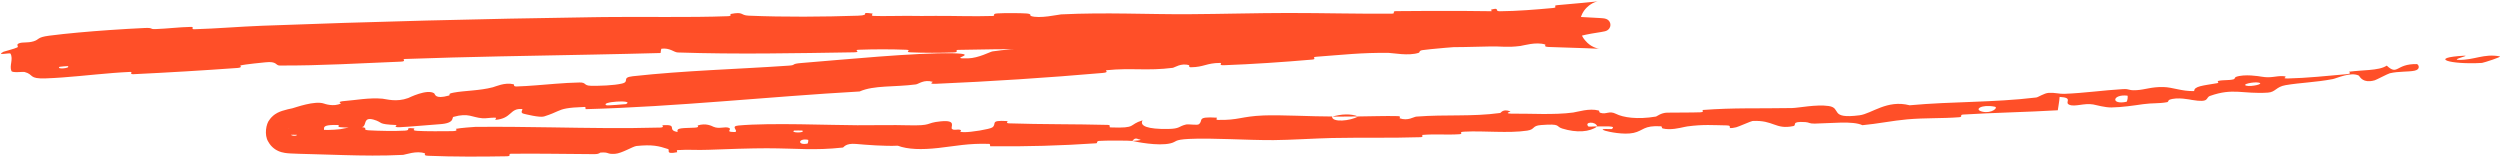 <?xml version="1.0" encoding="UTF-8"?> <svg xmlns="http://www.w3.org/2000/svg" width="771" height="49" viewBox="0 0 771 49" fill="none"><path d="M15.139 11.008C20.776 10.283 27.44 9.706 33.874 9.261C37.623 9.002 41.303 8.79 44.596 8.635C47.401 8.502 46.013 9.04 47.933 8.971C51.697 8.838 55.175 8.367 58.911 8.295C60.128 8.276 58.664 9.054 59.944 9.018C67.05 8.811 73.665 8.216 80.852 7.94C114.877 6.655 148.227 5.816 182.607 5.312C183.833 5.294 185.069 5.277 186.314 5.26C198.06 5.101 212.376 5.451 224.495 4.996C225.9 4.942 225.053 4.366 225.32 4.313C229.517 3.504 228.136 4.716 230.902 4.833C241.859 5.293 254.033 5.191 264.567 4.843C269.051 4.693 264.538 3.573 269.067 4.179C269.382 4.22 268.249 4.859 269.482 4.912C272.261 5.031 277.557 4.863 279.717 4.89C283.878 4.946 284.568 4.933 288.508 4.902C293.889 4.865 300.301 5.118 306.07 4.926C307.302 4.884 305.663 4.256 307.631 4.13C309.603 4.004 314.803 4.016 316.56 4.153C318.32 4.291 317.575 4.801 317.887 4.914C320.459 5.87 326.452 4.473 327.237 4.434C341.365 3.761 353.488 4.455 366.747 4.378C376.818 4.319 387.582 4.012 397.155 4.004C408.571 3.997 418.249 4.306 429.337 4.206C430.502 4.196 429.136 3.446 430.555 3.433C437.527 3.367 444.425 3.339 451.315 3.371C459.529 3.41 467.77 3.528 475.925 3.798C477.483 3.849 475.485 4.512 477.027 4.603C481.678 4.891 487.631 5.296 493.242 5.553C493.445 5.565 493.632 5.577 493.804 5.59C493.889 5.596 493.972 5.603 494.051 5.609C494.135 5.616 494.286 5.63 494.392 5.642C494.506 5.654 494.613 5.668 494.72 5.684C494.774 5.692 494.827 5.701 494.882 5.712C494.986 5.733 495.147 5.763 495.365 5.845C495.478 5.89 495.616 5.945 495.82 6.085C496.014 6.233 496.329 6.449 496.553 7.063C496.686 7.436 496.679 7.928 496.554 8.281C496.432 8.642 496.249 8.869 496.106 9.019C495.811 9.312 495.629 9.384 495.488 9.457C495.356 9.519 495.22 9.564 495.173 9.58C495.14 9.59 495.109 9.6 495.078 9.609C495.017 9.628 494.958 9.643 494.9 9.658C494.358 9.787 494.122 9.819 493.729 9.886C493.635 9.902 493.536 9.917 493.434 9.933C493.347 9.947 493.283 9.958 493.205 9.971C493.053 9.996 492.893 10.021 492.726 10.047C491.383 10.257 490.181 10.46 489.041 10.702C486.766 11.182 484.896 11.793 483.508 12.628C477.307 13.011 469.56 13.459 463.953 13.287C460.353 13.175 463.825 12.198 459.367 12.832C458.351 12.975 459.699 13.511 458.211 13.674C452.772 14.271 446.955 14.568 441.351 15.15C440.497 15.24 439.642 15.338 438.791 15.445C437.528 15.606 437.913 16.145 437.56 16.274C434.48 17.328 429.5 16.325 428.31 16.314C419.926 16.19 413.828 16.934 406.004 17.497C404.195 17.627 406.378 18.228 404.658 18.379C395.604 19.162 386.311 19.79 377.428 20.117C375.458 20.188 377.217 19.406 376.272 19.407C372.085 19.419 371.276 20.708 367.284 20.742C366.441 20.751 366.872 20.162 366.715 20.113C364.241 19.34 362.261 20.848 361.656 20.923C353.91 21.916 348.816 20.881 341.327 21.647C340.43 21.74 342.511 22.287 339.985 22.506C323.141 23.973 305.334 25.131 288.619 25.844C286.017 25.956 287.83 25.289 287.661 25.236C284.923 24.427 283.309 25.915 282.469 26.031C275.826 26.908 269.517 26.247 265.107 28.211C236.847 29.816 208.838 32.894 180.69 33.665C180.337 33.676 180.914 32.958 180.21 32.983C174.928 33.169 173.539 33.585 172.015 34.272C171.003 34.709 169.913 35.254 167.786 35.917C166.451 36.345 161.901 35.167 161.538 35.084C160.122 34.781 161.475 33.671 161.006 33.628C157.161 33.305 157.931 36.55 152.775 36.971C152.607 36.979 153.26 36.317 152.807 36.293C151.399 36.217 150.07 36.568 148.751 36.466C145.609 36.239 144.523 34.72 139.845 36.044C139.243 36.215 140.408 37.994 135.654 38.303C133.849 38.416 125.601 39.149 123.266 39.233C120.993 39.31 122.494 38.574 122.329 38.562C116.063 38.312 118.347 37.78 115.179 36.879C111.916 35.993 113.093 38.703 111.844 39.132C110.578 39.559 105.985 39.333 104.871 39.215C103.72 39.099 105.103 38.578 104.071 38.55C97.454 38.369 101.288 40.232 99.236 40.894C95.623 42.091 92.283 41.452 89.344 41.579C89.215 41.588 89.081 41.611 89.077 41.585C89.081 41.575 89.105 41.558 89.171 41.499C89.188 41.48 89.287 41.408 89.395 41.238C89.502 41.077 89.621 40.727 89.536 40.386C89.455 40.046 89.259 39.859 89.15 39.776C89.031 39.689 89.034 39.704 88.993 39.684C88.931 39.659 88.909 39.661 88.909 39.668C88.956 39.739 89.325 39.841 89.552 39.904C90.128 40.044 90.692 40.137 91.353 40.196C92.56 40.303 91.617 39.791 92.705 39.787C97.147 39.748 99.836 40.406 104.952 39.842C105.799 39.75 109.884 38.512 112.572 39.428C112.948 39.561 111.872 40.079 113.78 40.195C116.636 40.369 121.803 40.472 124.847 40.288C127.117 40.152 124.482 39.307 127.396 39.562C128.668 39.676 126.357 40.184 128.68 40.356C131.014 40.528 137.149 40.476 139.404 40.446C141.686 40.416 140.436 39.775 140.618 39.73C141.771 39.474 146.153 39.136 146.545 39.134C154.557 39.053 162.3 39.159 170.045 39.279C181.201 39.455 192.226 39.659 203.603 39.341C205.082 39.3 204.091 38.626 204.316 38.612C209.412 38.279 205.397 40.133 208.996 40.707C208.447 39.326 210.637 39.556 214.235 39.37C215.964 39.279 215.017 38.751 215.174 38.695C217.737 37.855 219.572 38.89 220.042 39.101C221.796 39.876 223.64 38.921 224.8 39.439C225.966 39.953 223.3 40.759 226.763 40.714C227.733 40.208 225.139 38.938 227.777 38.701C237.743 37.806 256.335 38.617 264.392 38.624C272.329 38.635 274.993 38.51 279.613 38.631C288.048 38.848 284.962 37.925 290.161 37.417C295.393 36.907 292.881 39.307 293.641 39.806C294.389 40.305 295.193 39.771 296.122 40.038C297.048 40.305 295.055 40.678 297.227 40.753C299.374 40.83 305.254 39.843 306.019 39.3C307.622 38.15 304.956 37.005 310.667 37.34C310.994 37.36 309.942 37.997 311.195 38.042C321.188 38.379 331.575 38.252 341.548 38.516C342.923 38.553 341.706 39.265 342.506 39.294C350.83 39.603 347.832 38.483 352.37 37.111C351.371 38.854 353.928 39.868 360.226 39.77C364.019 39.712 363.353 38.969 365.799 38.395C366.533 38.222 369.229 38.692 369.707 38.329C371.29 37.141 368.738 35.891 375.252 36.289C375.538 36.308 374.641 36.959 375.628 36.98C382.009 37.114 382.749 35.888 389.636 35.609C395.037 35.391 404.649 35.938 410.809 35.928C410.725 37.871 416.505 37.304 418.846 35.915C422.851 35.883 427.131 35.712 431.009 35.809C432.341 35.841 431.48 36.423 431.649 36.48C434.243 37.373 435.945 36.031 436.804 35.96C446.124 35.246 453.774 36.044 462.637 34.848C462.952 34.805 463.418 33.445 465.841 34.365C465.997 34.429 463.06 35.12 467.268 35.056C471.458 34.992 479.402 35.496 485.175 34.702C486.546 34.512 490.135 33.311 493.005 34.08C493.389 34.184 492.984 34.583 493.54 34.782C495.337 35.413 496.244 34.022 498.371 35.114C500.527 36.204 504.876 36.936 510.725 35.943C510.912 35.913 512.277 34.788 514.122 34.742C515.668 34.705 517.546 34.709 519.412 34.706C521.149 34.7 522.874 34.688 524.338 34.633C525.81 34.576 524.843 33.94 525.098 33.918C534.953 33.184 542.066 33.508 552.658 33.323C554.632 33.29 560.11 32.139 563.95 32.69C568.13 33.292 563.946 36.783 573.486 35.554C577.267 35.061 581.955 30.656 588.932 32.467C602.273 31.247 614.631 31.662 627.979 30.067C628.587 29.995 630.427 28.712 631.829 28.639C633.896 28.534 635.115 29.001 636.621 28.94C642.841 28.701 648.668 27.838 654.659 27.487C656.985 27.349 656.223 27.968 658.955 27.803C661.636 27.64 663.509 26.76 667.189 26.843C670.06 26.902 672.922 28.204 676.681 28.087C676.684 26.587 679.299 26.415 683.748 25.66C684.625 25.512 683.634 25.07 684.048 24.973C685.735 24.567 687.322 24.87 688.862 24.45C689.241 24.348 689.225 23.837 689.538 23.725C692.2 22.75 696.72 23.519 697.496 23.652C700.456 24.161 701.804 23.376 704.049 23.48C706.34 23.579 702.993 24.249 705.644 24.197C711.096 24.094 718.056 23.377 723.541 22.893C725.751 22.695 724.181 22.156 724.495 22.112C726.603 21.837 728.757 21.751 730.631 21.587C732.889 21.388 734.795 21.083 736.07 20.237C739.556 23.446 738.764 19.646 745.334 19.765C745.85 19.777 746.668 21.371 744.691 21.791C742.784 22.206 739.744 21.958 737.046 22.586C736.436 22.73 732.863 24.62 732.382 24.759C731.856 24.908 731.378 24.993 730.949 25.028C728.332 25.241 727.659 23.424 727.473 23.323C725.021 22.073 720.604 24.164 719.447 24.386C714.071 25.412 709.362 25.486 704.885 26.26C701.906 26.767 701.811 28.407 699.418 28.564C691.607 29.068 688.76 27.028 681.575 29.579C680.052 30.12 681.683 31.776 675.993 30.821C675.627 30.762 671.349 29.812 668.99 30.799C668.692 30.924 668.741 31.44 668.34 31.514C665.648 31.998 663.895 31.715 660.929 32.129C658.082 32.534 654.504 33.084 651.195 33.138C649.158 33.174 646.513 32.388 645.546 32.216C642.783 31.722 639.918 33.029 638.2 32.315C636.444 31.6 639.7 30.129 635.185 29.885C635.105 31.238 634.81 32.64 634.627 34.007C624.849 34.587 615.219 34.725 605.425 35.328C604.198 35.405 605.495 36.057 604.177 36.158C598.73 36.573 593.88 36.314 588.169 36.81C583.796 37.195 578.899 38.201 574.362 38.609C571.443 37.207 564.685 38.041 559.626 38.121C557.903 38.147 557.999 37.731 556.762 37.651C552.074 37.355 554.315 38.62 553.039 38.888C547.498 40.034 547.036 36.973 540.47 37.31C540.117 37.328 536.029 39.128 535.444 39.252C531.786 40.059 534.816 38.705 532.499 38.671C528.225 38.61 525.413 38.321 520.429 38.977C520.192 39.009 519.901 39.066 519.567 39.136C517.906 39.494 515.148 40.196 512.783 39.614C512.411 39.522 512.596 38.974 512.299 38.952C506.872 38.603 506.859 40.307 503.809 40.982C500.768 41.657 495.981 40.628 495.03 40.318C492.498 39.517 496.937 39.885 497.066 39.794C498.62 38.721 495.215 39.003 492.579 38.996C492.151 37.337 488.462 37.548 489.844 38.995C490.002 39.153 492.05 38.936 492.579 38.996C490.322 40.705 486.25 41.036 481.765 39.631C479.651 38.973 481.619 38.081 475.244 38.566C472.382 38.783 473.523 39.903 470.993 40.285C465.183 41.16 457.633 40.282 451.618 40.601C449.453 40.716 451.579 41.293 450.1 41.393C446.176 41.661 442.657 41.273 438.711 41.608C438.354 41.64 439.244 42.278 438.016 42.315C428.681 42.611 420.526 42.369 410.785 42.562C406.067 42.656 397.659 43.189 392.771 43.211C384.312 43.254 373.884 42.487 366.664 42.846C361.951 43.078 362.998 43.719 360.986 44.203C357.114 45.142 350.173 43.697 349.245 43.471C349.216 43.463 353.27 43.24 351.099 42.938C349.829 42.253 349.291 43.467 349.245 43.471C348.636 43.325 340.529 43.307 338.92 43.458C338.047 43.541 338.546 44.157 338.091 44.189C327.273 44.919 316.41 45.239 305.421 45.1C305.227 45.09 305.509 44.387 305.053 44.373C298.697 44.15 294.618 45.06 289.388 45.637C284.192 46.212 279.956 46.096 276.871 44.934C272.934 45.135 267.195 44.674 263.975 44.39C260.673 44.108 260.239 45.473 259.95 45.503C251.024 46.468 245.857 45.747 236.491 45.726C232.127 45.712 223.354 45.999 218.505 46.195C214.715 46.352 212.485 46.054 208.951 46.291C208.478 46.323 208.962 46.924 208.818 46.949C204.936 47.71 206.795 46.212 205.991 45.955C203.15 45.019 201.207 44.525 196.291 45.021C195.2 45.134 191.775 47.296 189.699 47.438C186.983 47.62 188.044 46.846 185.177 47.055C184.929 47.073 184.978 47.544 183.199 47.538C179 47.525 174.455 47.465 170.107 47.423C165.831 47.386 161.73 47.364 157.625 47.415C156.487 47.428 157.947 48.165 156.31 48.196C148.409 48.339 139.846 48.363 132.145 48.048C130.213 47.968 131.423 47.439 131.004 47.286C128.503 46.356 124.901 47.736 124.34 47.763C117.761 48.094 111.77 47.99 105.924 47.826C102.948 47.743 100.005 47.645 96.952 47.562C95.397 47.518 93.893 47.482 92.23 47.432C91.374 47.405 90.574 47.381 89.606 47.325C89.368 47.31 89.132 47.295 88.832 47.269C88.684 47.255 88.568 47.245 88.394 47.225C88.204 47.204 88.014 47.179 87.808 47.146C87.619 47.116 87.227 47.048 86.791 46.923C86.541 46.846 86.002 46.7 85.247 46.274C85.15 46.218 85.047 46.156 84.939 46.086C84.877 46.046 84.853 46.03 84.75 45.959C84.636 45.879 84.516 45.79 84.39 45.689C83.894 45.285 83.26 44.679 82.718 43.669C81.424 41.616 82.092 38.124 83.074 36.994C83.521 36.335 83.963 35.923 84.262 35.666C84.462 35.495 84.64 35.364 84.798 35.253C85.115 35.035 85.36 34.898 85.567 34.79C85.957 34.591 86.094 34.539 86.294 34.456C86.671 34.307 86.82 34.26 87.026 34.19C88.356 33.762 89.253 33.594 90.166 33.399C91.13 33.156 97.072 30.96 99.92 31.944C100.085 32.01 102.894 33.012 105.134 31.913C105.279 31.844 103.542 31.346 106.462 31.133C109.357 30.923 113.919 30.061 117.944 30.435C119.177 30.556 122.266 31.571 125.898 30.233C126.122 30.141 131.702 27.346 133.879 28.764C134.231 28.998 134.011 30.709 138.4 29.475C139.224 29.238 137.661 28.99 139.866 28.571C143.334 27.919 147.812 28.005 152.012 26.909C152.796 26.711 155.688 25.327 158.363 25.983C158.769 26.087 158.085 26.707 159.382 26.666C163.267 26.541 167.24 26.148 171.342 25.831C173.738 25.646 176.241 25.485 178.705 25.438C180.948 25.398 179.871 26.397 182.246 26.454C184.68 26.506 189.371 26.372 191.859 25.759C194.331 25.147 191.506 23.912 195.168 23.508C211.251 21.74 227.219 21.355 243.337 20.237C245.71 20.073 243.699 19.706 247.204 19.427C260.161 18.388 282.482 16.191 293.808 16.436C302.884 16.631 291.598 18.166 298.51 18C301.843 17.919 305.307 15.962 306.105 15.848C313.895 14.715 319.403 15.047 326.422 14.285C327.878 14.127 326.395 13.553 327.634 13.427C331.867 12.987 336.321 12.957 340.371 12.595C342.181 12.431 341.808 11.936 343.475 11.85C347.482 11.639 351.026 11.592 354.955 11.787C355.315 11.805 352.958 12.634 355.93 12.434C360.714 12.112 366.709 12.146 372.143 11.238C373.775 10.965 373.76 9.768 377.324 10.328C378.074 10.445 377.229 11.946 381.226 10.404C381.936 10.145 388.599 7.971 392.107 8.789C393.023 9.005 395.361 10.007 397.3 9.678C397.567 9.628 396.44 9.069 398.082 8.884C403.832 8.246 409.794 7.871 415.708 7.231C417.279 7.06 414.888 6.572 417.225 6.338C423.669 5.692 431.681 5.271 438.05 5.012C440.357 4.921 438.807 5.586 438.979 5.634C439.611 5.811 440.172 5.873 440.671 5.862C442.447 5.817 443.501 4.944 444.19 4.834C449.737 3.969 454.114 4.27 459.242 3.732C460.685 3.583 459.614 3.034 459.898 2.957C462.794 2.198 460.7 3.479 462.535 3.469C467.818 3.435 473.635 2.958 478.869 2.474C480.804 2.294 478.545 1.741 480.325 1.584C482.794 1.359 485.514 1.123 488.011 0.893C489.3 0.774 490.527 0.66 491.725 0.525C491.866 0.509 491.994 0.494 492.111 0.48C492.218 0.467 492.401 0.443 492.505 0.429C492.618 0.413 492.702 0.401 492.746 0.394C492.805 0.387 492.81 0.374 492.47 0.468C492.426 0.48 492.376 0.495 492.318 0.514C492.311 0.517 492.077 0.585 491.747 0.722C491.406 0.875 490.937 1.047 490.073 1.698C489.331 2.324 487.472 3.763 487.165 7.21C487.121 10.99 488.733 12.316 489.546 13.199C490.464 14.036 491.083 14.315 491.526 14.53C492.399 14.915 492.72 14.951 492.959 15.012C493.238 15.068 493.237 15.062 493.299 15.071C493.34 15.076 493.342 15.075 493.32 15.072C493.198 15.057 493.005 15.04 492.699 15.021C488.041 14.784 482.572 14.699 477.623 14.487C475.725 14.41 476.918 13.851 476.52 13.723C473.794 12.83 469.796 14.058 468.891 14.176C464.69 14.717 463.007 14.228 459.391 14.332C456.706 14.406 454.207 14.465 451.353 14.511C435.008 14.783 416.616 14.584 401.971 14.475C379.748 14.312 362.55 13.871 341.356 14.149C340.013 14.166 341.372 14.901 340.215 14.925C325.241 15.205 310.48 15.029 295.483 15.382C294.252 15.41 296.033 16.099 294.057 16.167C290.006 16.312 284.866 16.324 280.769 16.141C278.771 16.053 281.443 15.42 279.432 15.344C274.735 15.166 269.728 15.17 264.906 15.338C262.859 15.412 265.955 16.097 263.296 16.136C245.17 16.42 227.366 16.79 209.037 16.182C207.795 16.14 206.658 14.694 203.98 15.025C203.786 15.435 203.806 15.914 203.726 16.35C196.81 16.541 189.746 16.696 182.87 16.833C163.534 17.219 144.298 17.488 124.851 18.191C123.742 18.231 125.686 18.932 123.544 19.014C111.049 19.5 99.023 20.268 86.226 20.207C84.946 20.204 85.499 18.802 81.816 19.221C81.138 19.296 75.534 19.814 74.137 20.201C73.937 20.259 75.022 20.83 73.19 20.963C62.696 21.721 51.721 22.378 41.237 22.88C39.547 22.96 41.278 22.13 40.082 22.181C38.418 22.253 36.717 22.364 35.045 22.494C27.949 23.046 20.71 23.951 14.139 24.171C8.707 24.37 10.567 22.978 7.556 22.195C7.128 22.078 3.806 22.532 3.526 21.902C2.816 20.301 4.182 18.219 3.233 16.54C3.014 16.173 -1.448 17.316 1.082 15.958C1.246 15.863 4.558 15.037 5.343 14.617C5.896 14.318 4.757 13.784 5.9 13.344C7.059 12.904 8.412 13.309 10.32 12.752C12.213 12.199 11.299 11.511 15.139 11.008ZM249.218 43.122C246.182 42.502 245.764 44.9 249.031 44.291C249.19 44.259 249.375 43.152 249.218 43.122ZM615.186 32.906C611.132 32.084 608.571 33.782 611.367 34.44C614.233 35.091 616.409 33.154 615.186 32.906ZM656.072 29.493C651.389 28.99 650.917 32.424 655.803 31.392C656.091 31.332 656.348 29.522 656.072 29.493ZM20.899 20.381C20.866 20.351 18.431 20.563 18.369 20.602C17.153 21.488 22.014 21.063 20.899 20.381ZM696.595 25.482C695.093 25.15 691.031 26.023 692.852 26.443C694.276 26.785 698.453 25.896 696.595 25.482ZM91.416 41.368C91.374 41.337 89.6 41.196 89.63 41.39C89.679 42.065 92.192 42.008 91.416 41.368ZM765.443 19.404C755.296 19.993 748.83 17.788 759.984 17.178C761.99 17.076 755.702 18.417 758.304 18.461C762.989 18.574 766.007 16.471 770.912 17.376C771.763 17.502 765.995 19.334 765.425 19.409C765.431 19.407 765.437 19.405 765.443 19.404ZM247.443 40.268C247.38 40.237 244.962 40.233 244.906 40.265C243.605 41.039 248.476 41.047 247.443 40.268ZM187.124 32.5C187.242 32.558 192.872 32.178 193.072 32.1C195.912 30.631 184.515 31.396 187.124 32.5ZM410.907 35.978C413.541 35.158 416.693 35.001 418.834 35.914C416.19 35.92 413.556 35.969 410.907 35.978Z" fill="#FF4F28"></path></svg> 